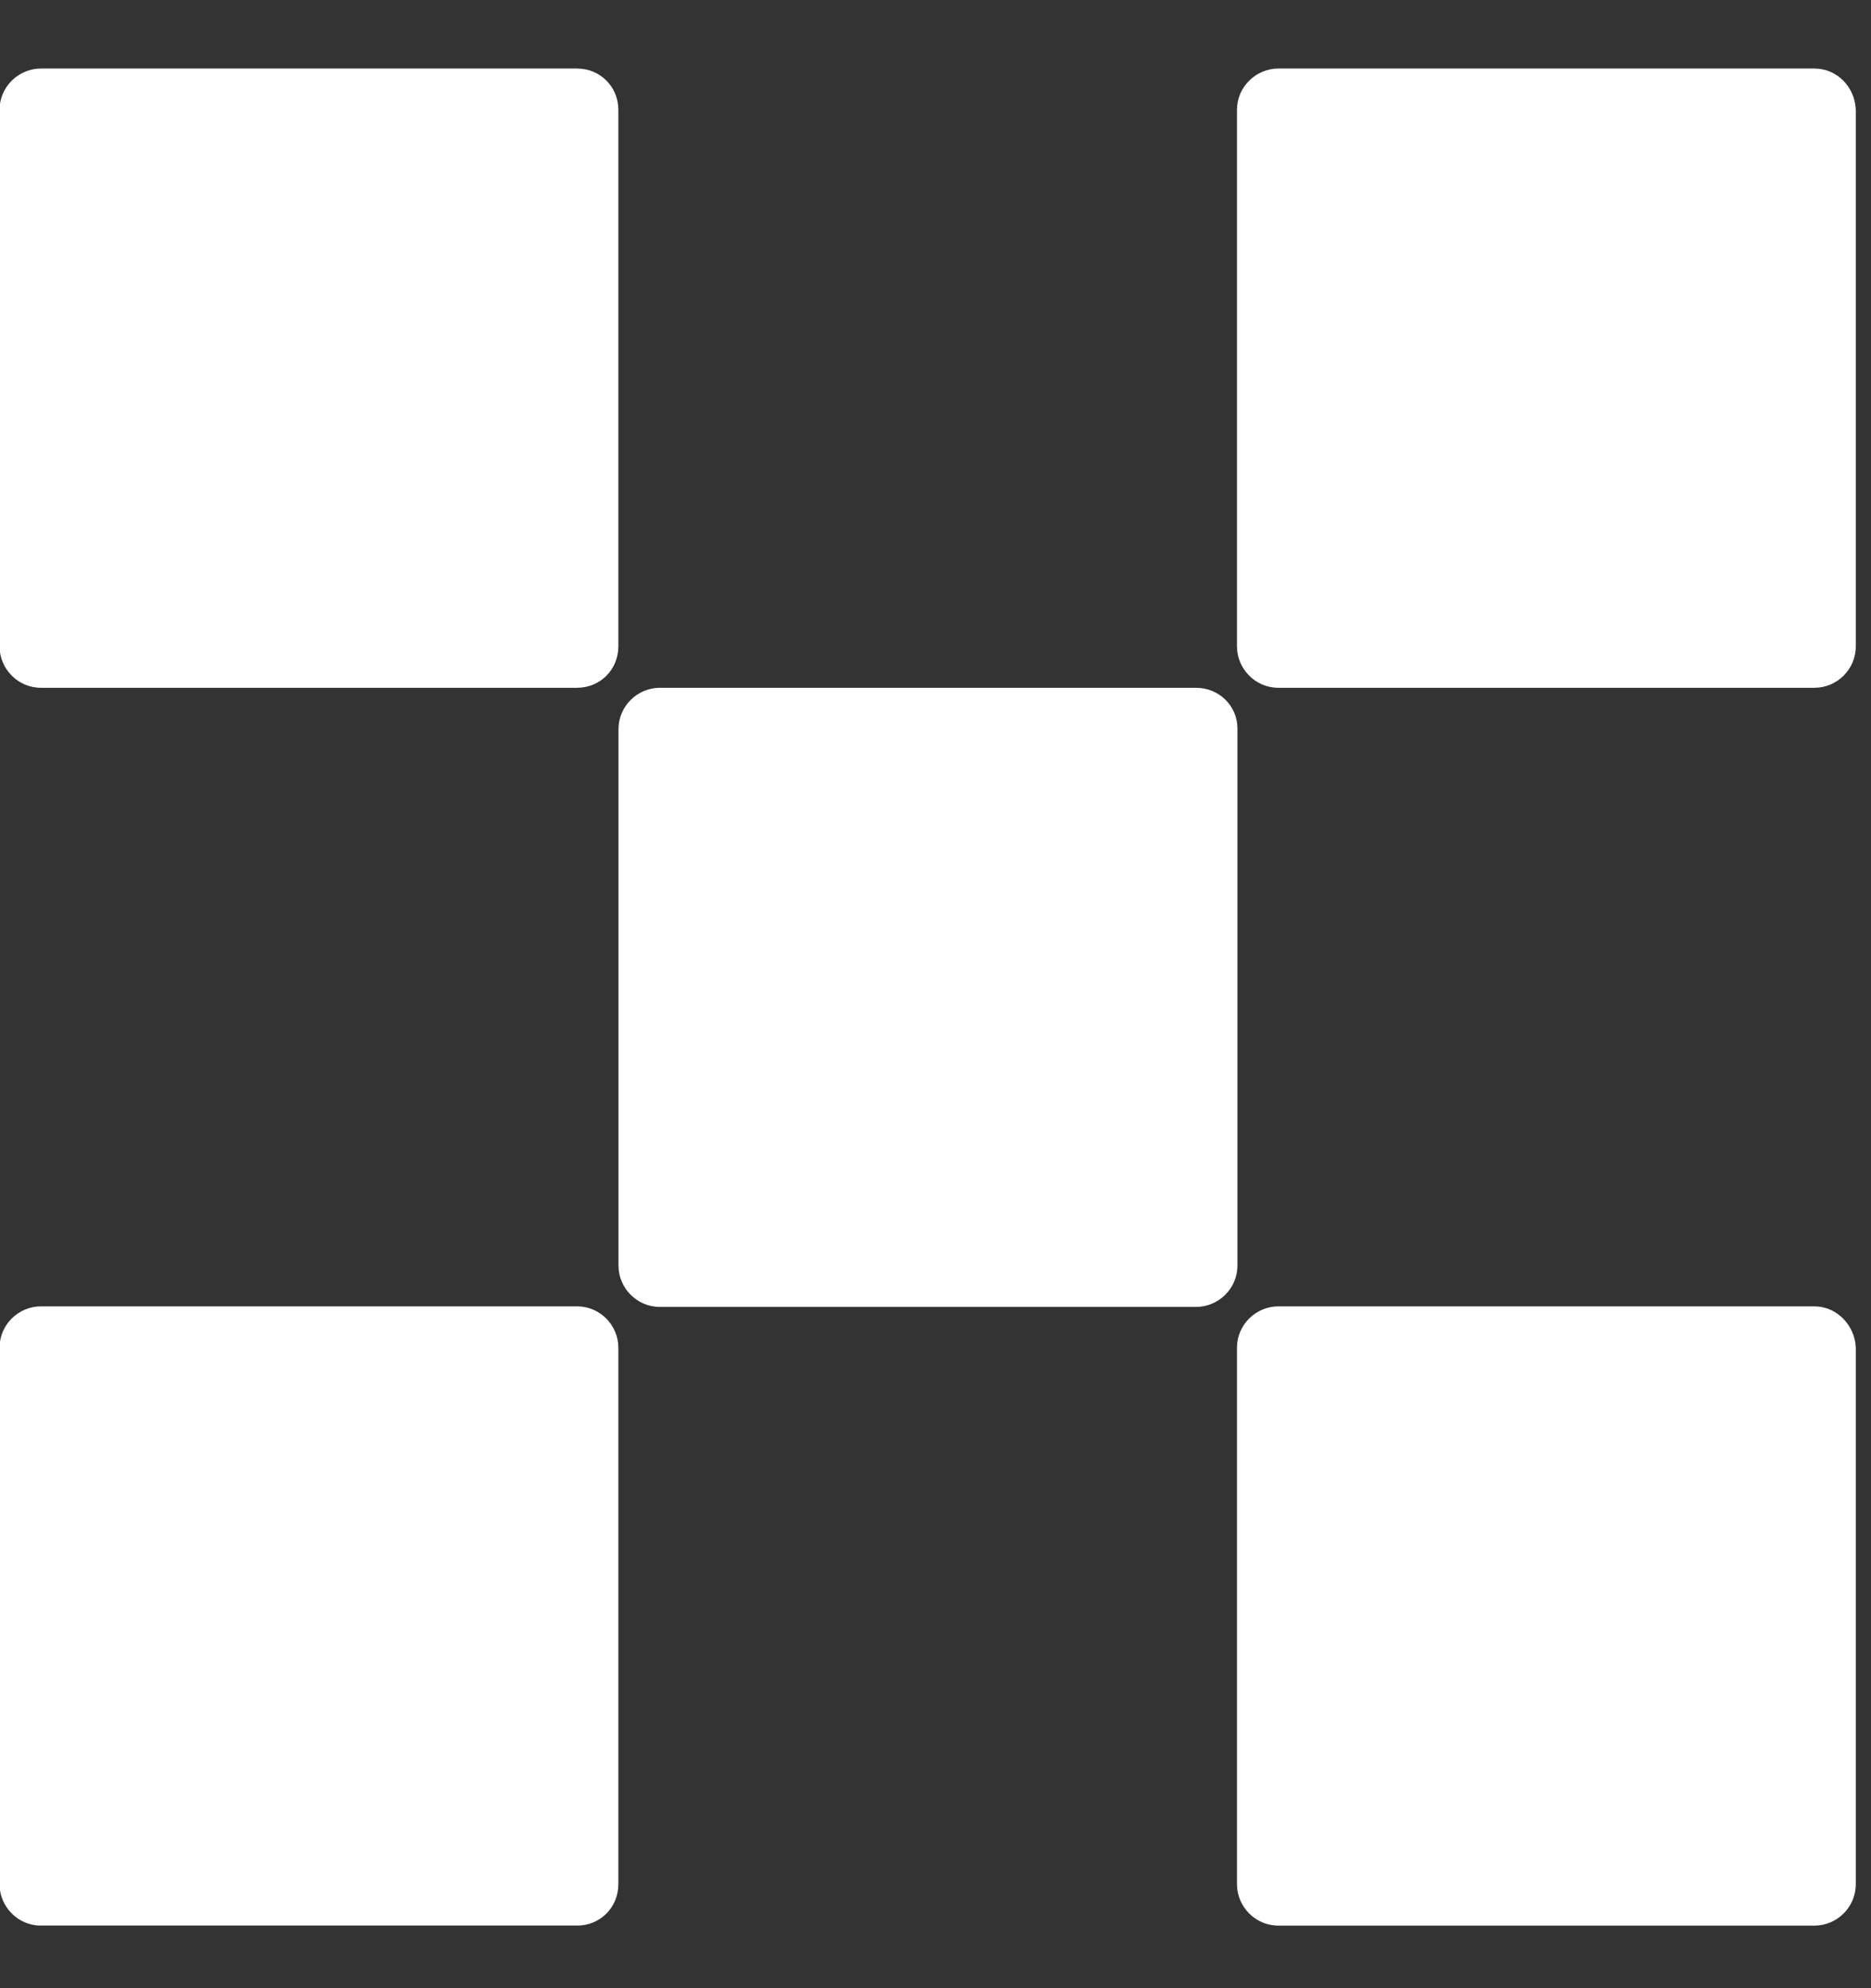 <svg width="16" height="17" viewBox="0 0 16 17" fill="none" xmlns="http://www.w3.org/2000/svg">
<rect x="0" y="0" width="16" height="17" fill="#333333" stroke="none"/>
<g clip-path="url(#clip0_3915_53144)">
<path d="M10.227 5.881H5.643C5.452 5.881 5.289 6.037 5.289 6.235V10.821C5.289 11.012 5.445 11.175 5.643 11.175H10.227C10.418 11.175 10.582 11.02 10.582 10.821V6.228C10.582 6.037 10.426 5.881 10.227 5.881Z" fill="white"/>
<path d="M4.934 0.586H0.35C0.159 0.586 -0.004 0.742 -0.004 0.94V5.526C-0.004 5.718 0.152 5.881 0.35 5.881H4.934C5.133 5.881 5.288 5.725 5.288 5.526V0.94C5.288 0.742 5.133 0.586 4.934 0.586Z" fill="white"/>
<path d="M15.516 0.586H10.932C10.741 0.586 10.578 0.742 10.578 0.94V5.526C10.578 5.718 10.734 5.881 10.932 5.881H15.516C15.708 5.881 15.87 5.725 15.87 5.526V0.94C15.863 0.742 15.708 0.586 15.516 0.586Z" fill="white"/>
<path d="M4.934 11.17H0.35C0.159 11.17 -0.004 11.326 -0.004 11.524V16.11C-0.004 16.302 0.152 16.465 0.35 16.465H4.934C5.133 16.465 5.288 16.309 5.288 16.11V11.524C5.288 11.333 5.133 11.17 4.934 11.17Z" fill="white"/>
<path d="M15.516 11.17H10.932C10.741 11.17 10.578 11.326 10.578 11.524V16.11C10.578 16.302 10.734 16.465 10.932 16.465H15.516C15.708 16.465 15.87 16.309 15.87 16.11V11.524C15.863 11.333 15.708 11.17 15.516 11.17Z" fill="white"/>
</g>
<defs>
<clipPath id="clip0_3915_53144">
<rect width="15.878" height="15.878" fill="white" transform="translate(0 0.586)"/>
</clipPath>
</defs>
</svg>
